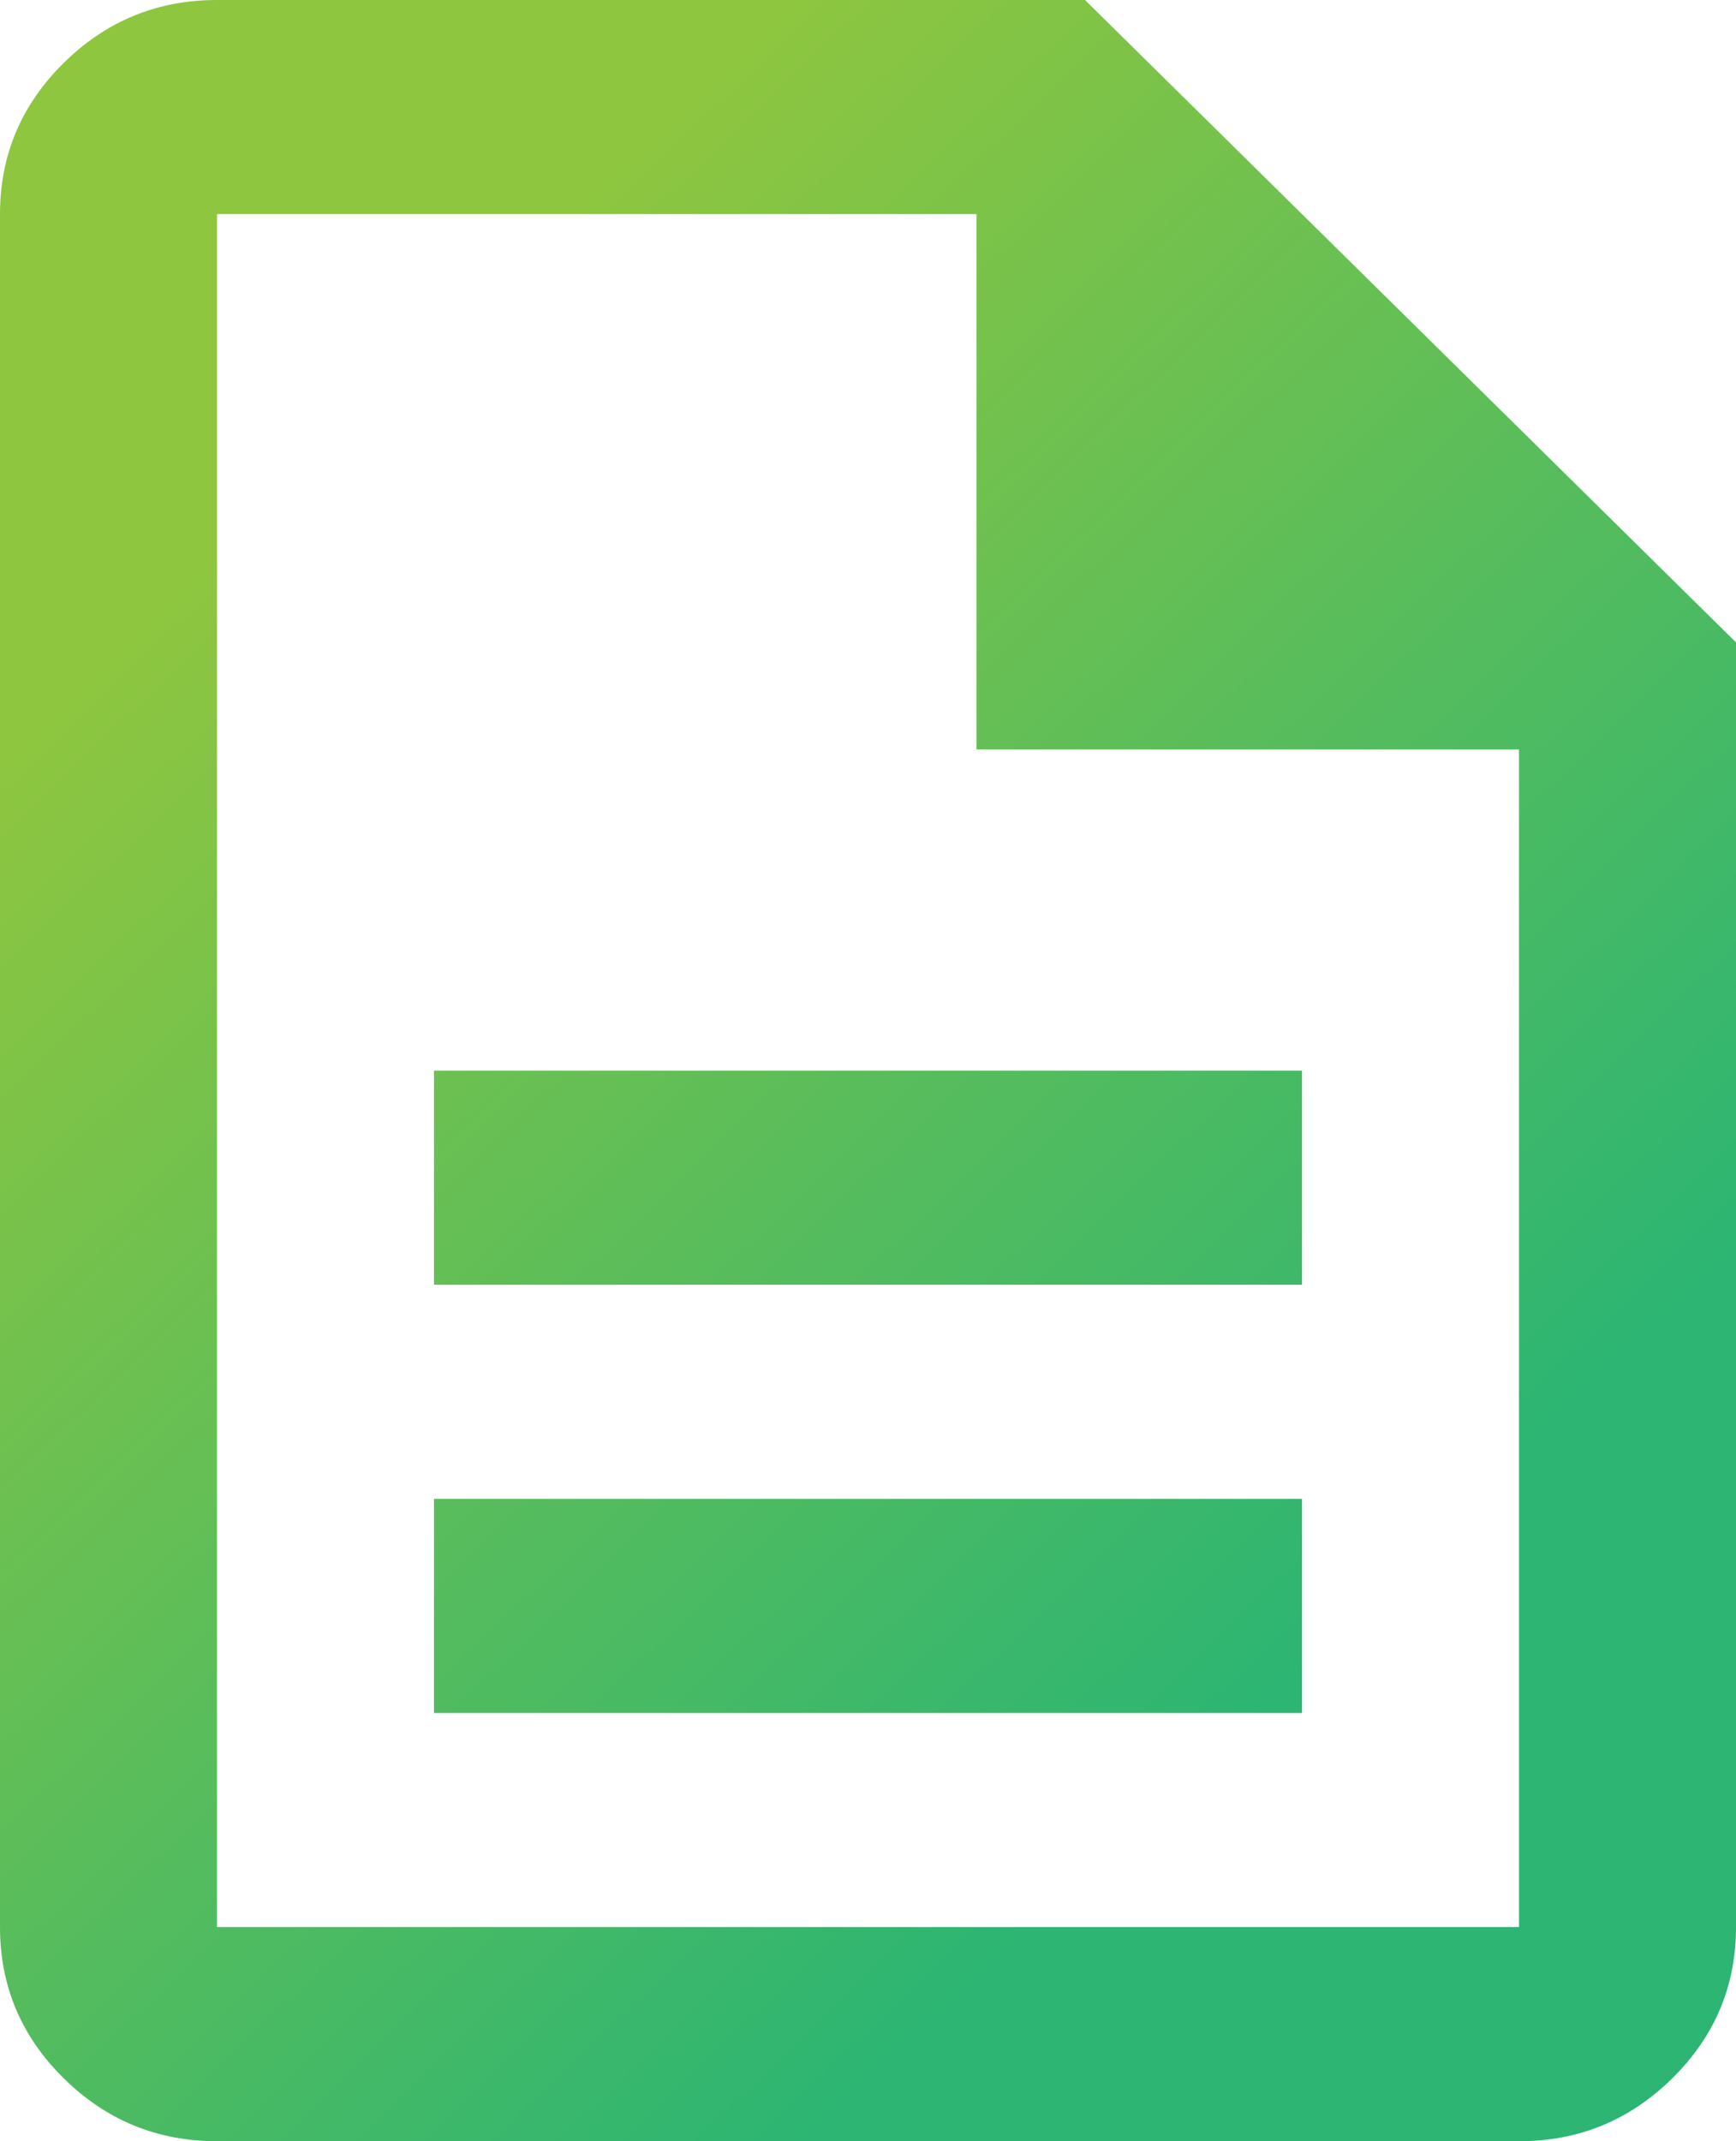 <svg width="60" height="74" viewBox="0 0 60 74" fill="none" xmlns="http://www.w3.org/2000/svg"><path d="M15 59.2h30v-7.4H15v7.4Zm0-14.8h30V37H15v7.4ZM7.5 74c-2.063 0-3.828-.725-5.297-2.174C.734 70.377 0 68.635 0 66.6V7.4c0-2.035.734-3.777 2.203-5.226C3.672.724 5.438 0 7.5 0h30L60 22.2v44.4c0 2.035-.734 3.777-2.203 5.226C56.328 73.276 54.563 74 52.5 74h-45Zm26.25-48.1V7.4H7.5v59.2h45V25.9H33.75Z" fill="url(#a)"/><defs><linearGradient id="a" x1="45" y1="58.001" x2="7.5" y2="19.001" gradientUnits="userSpaceOnUse"><stop stop-color="#2CB573"/><stop offset="1" stop-color="#8EC63F"/></linearGradient></defs></svg>